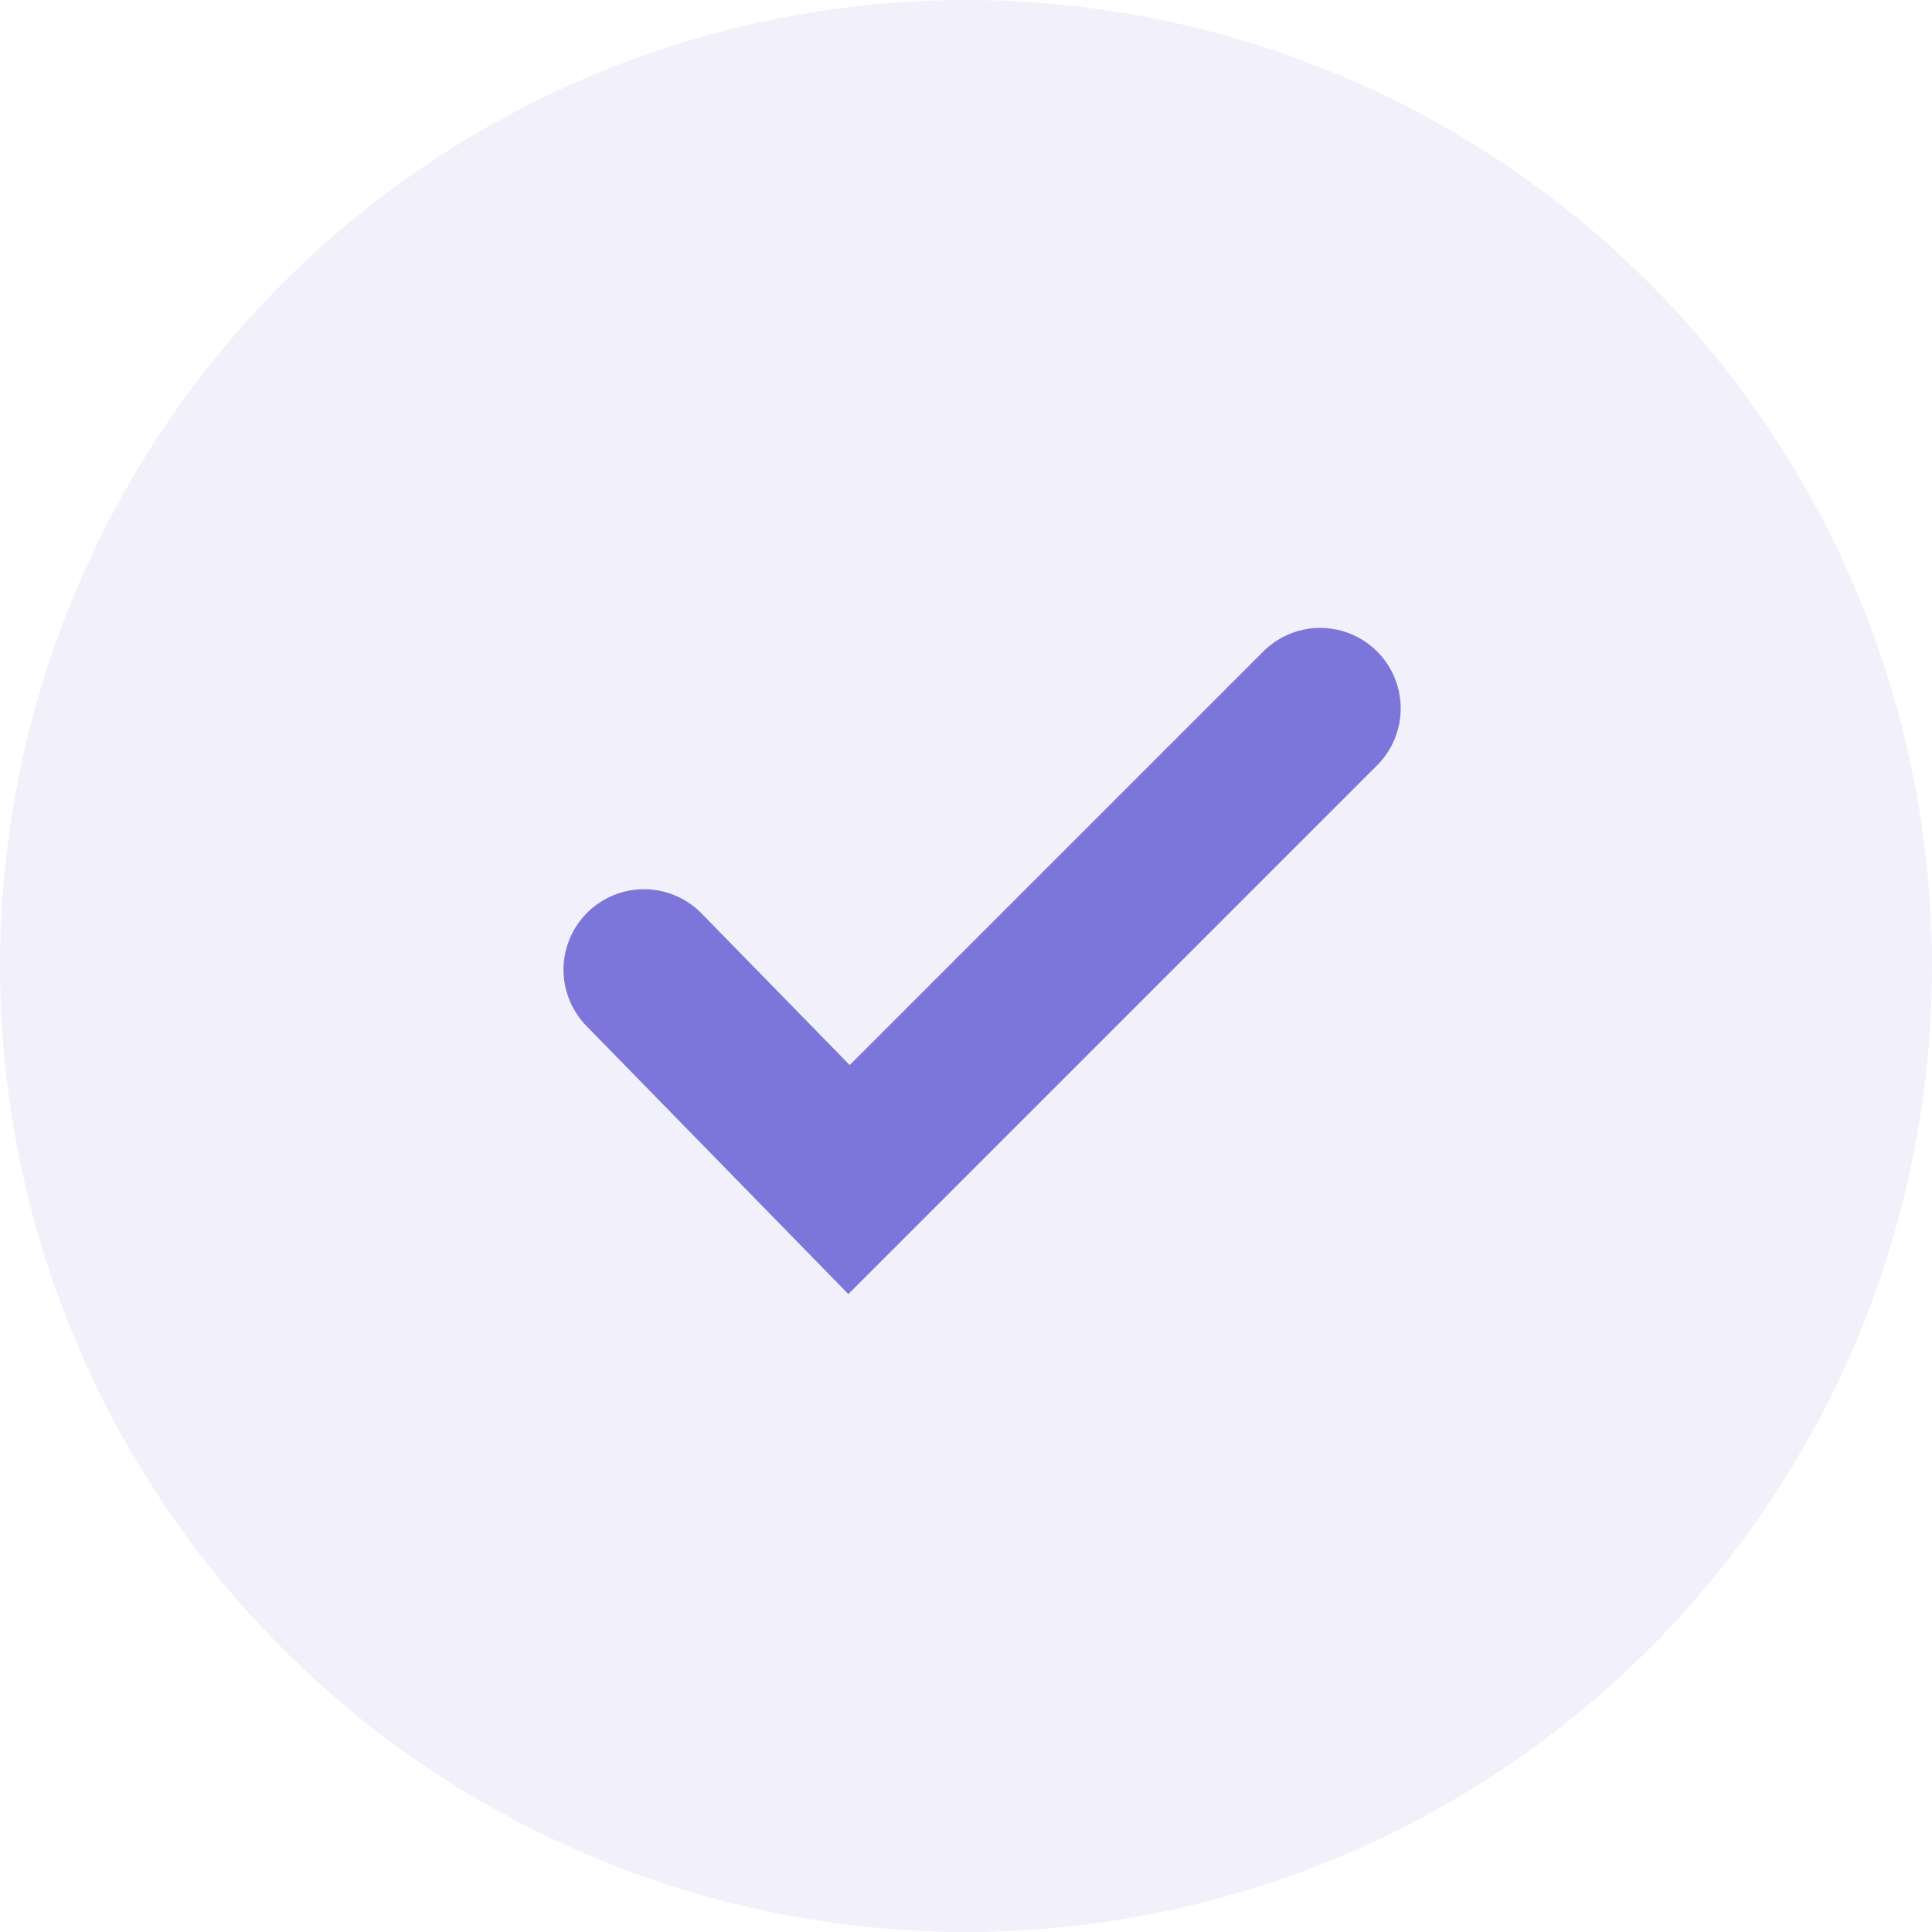 <?xml version="1.0" encoding="UTF-8"?> <svg xmlns="http://www.w3.org/2000/svg" width="24" height="24" viewBox="0 0 24 24" fill="none"> <circle cx="12" cy="12" r="12" fill="#7D76DA" fill-opacity="0.1"></circle> <path d="M8 12.046L10.547 14.653L16.4 8.8" stroke="#7D76DA" stroke-width="2" stroke-linecap="round"></path> </svg> 
